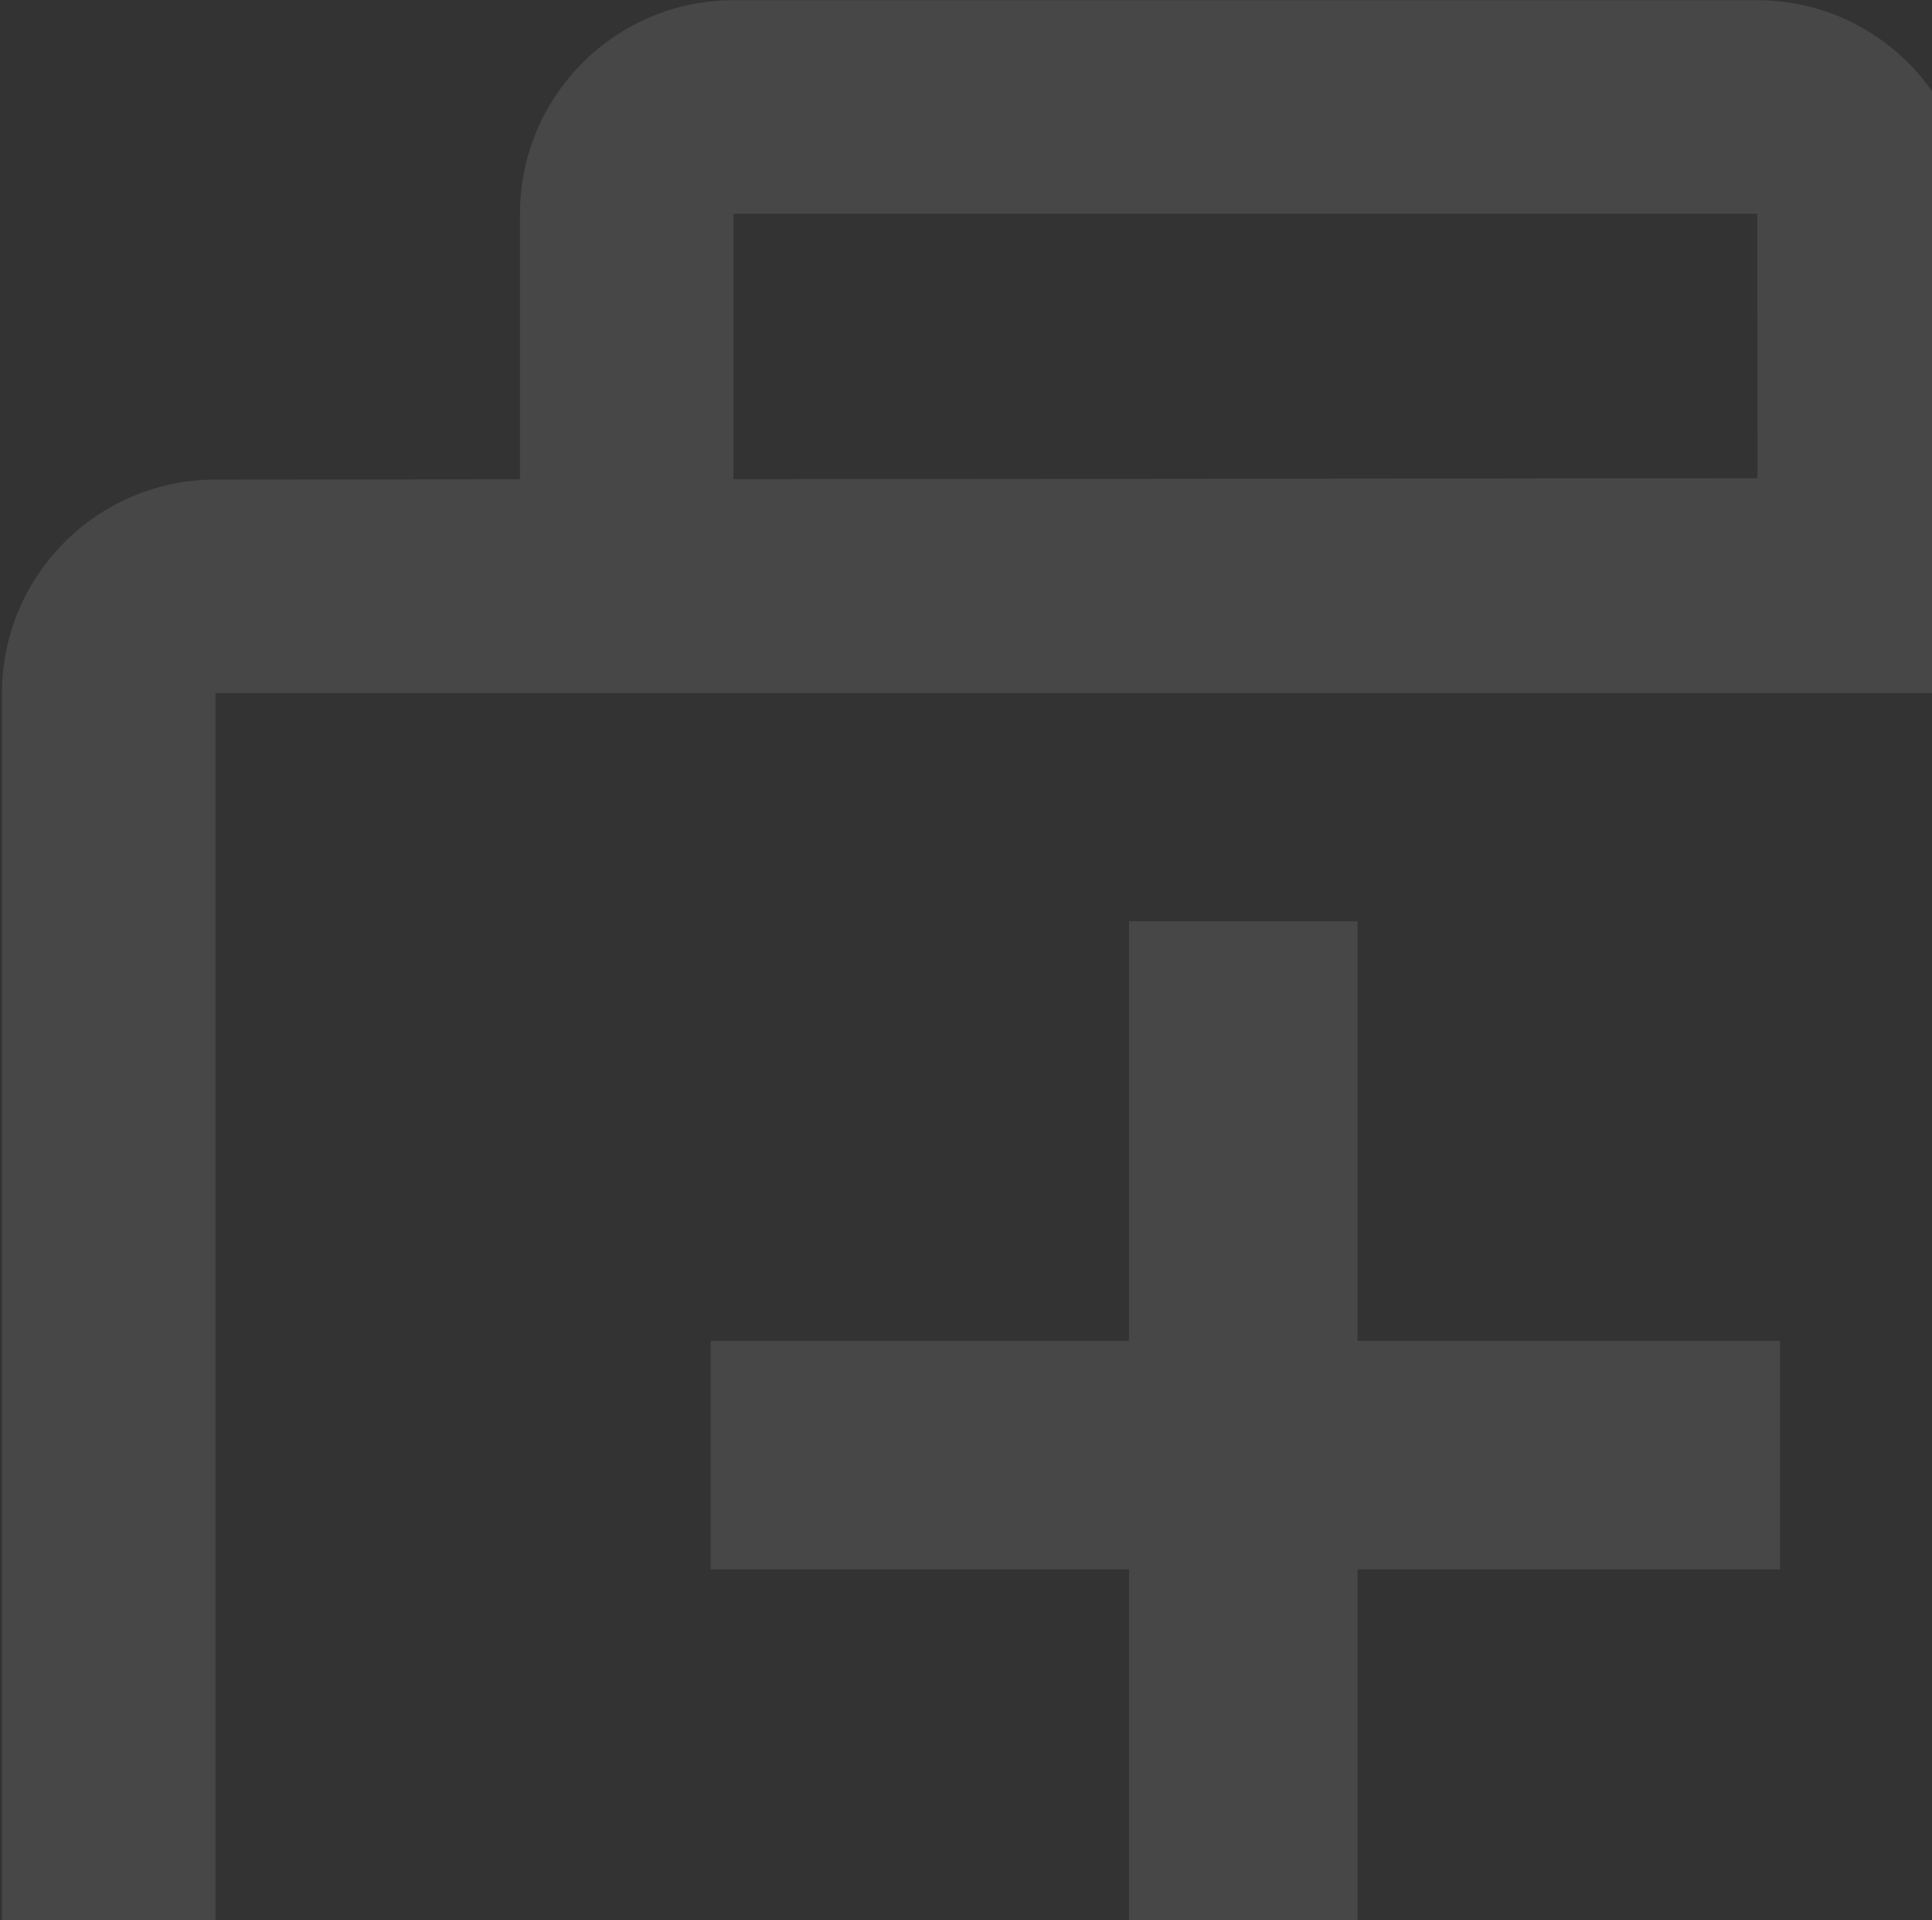 <?xml version="1.0" encoding="UTF-8"?>
<svg width="158px" height="157px" viewBox="0 0 158 157" version="1.1" xmlns="http://www.w3.org/2000/svg" xmlns:xlink="http://www.w3.org/1999/xlink">
    <rect x="0" y="0" width="158" height="157" fill="#333333" stroke="none"/>
    <!-- Generator: Sketch 63.1 (92452) - https://sketch.com -->
    <title>编组</title>
    <desc>Created with Sketch.</desc>
    <g id="页面-1" stroke="none" stroke-width="1" fill="none" fill-rule="evenodd" opacity="0.1">
        <g id="3" transform="translate(-1163, -1492)" fill="#FFFFFF" fill-rule="nonzero">
            <g id="编组-3备份-4" transform="translate(961, 1419)">
                <g id="编组">
                    <g transform="translate(202, 73)" id="形状">
                        <path d="M186.077,198.84 L17.62,198.986 C7.992,198.986 0.163,191.157 0.163,181.53 L0.163,56.671 C0.163,47.045 7.992,39.213 17.62,39.213 L186.077,39.066 C195.704,39.066 203.533,46.898 203.533,56.524 L203.533,181.383 C203.533,191.01 195.704,198.84 186.077,198.84 Z M17.62,56.671 L17.62,181.53 L186.089,181.383 L186.077,56.671 L17.62,56.671 Z"></path>
                        <path d="M145.569,109.635 L111.017,109.635 L111.017,75.332 L92.333,75.332 L92.333,109.635 L58.126,109.635 L58.126,128.32 L92.333,128.32 L92.333,162.72 L111.017,162.72 L111.017,128.32 L145.569,128.32 L145.569,109.635 L145.569,109.635 Z M42.524,39.591 L42.524,17.476 C42.524,7.85 50.353,0.018 59.981,0.018 L143.716,0.018 C153.343,0.018 161.172,7.85 161.172,17.476 L161.172,39.216 M59.981,17.476 L59.981,39.216 L143.728,39.216 L143.716,17.476 L59.981,17.476 Z"></path>
                    </g>
                </g>
            </g>
        </g>
    </g>
</svg>